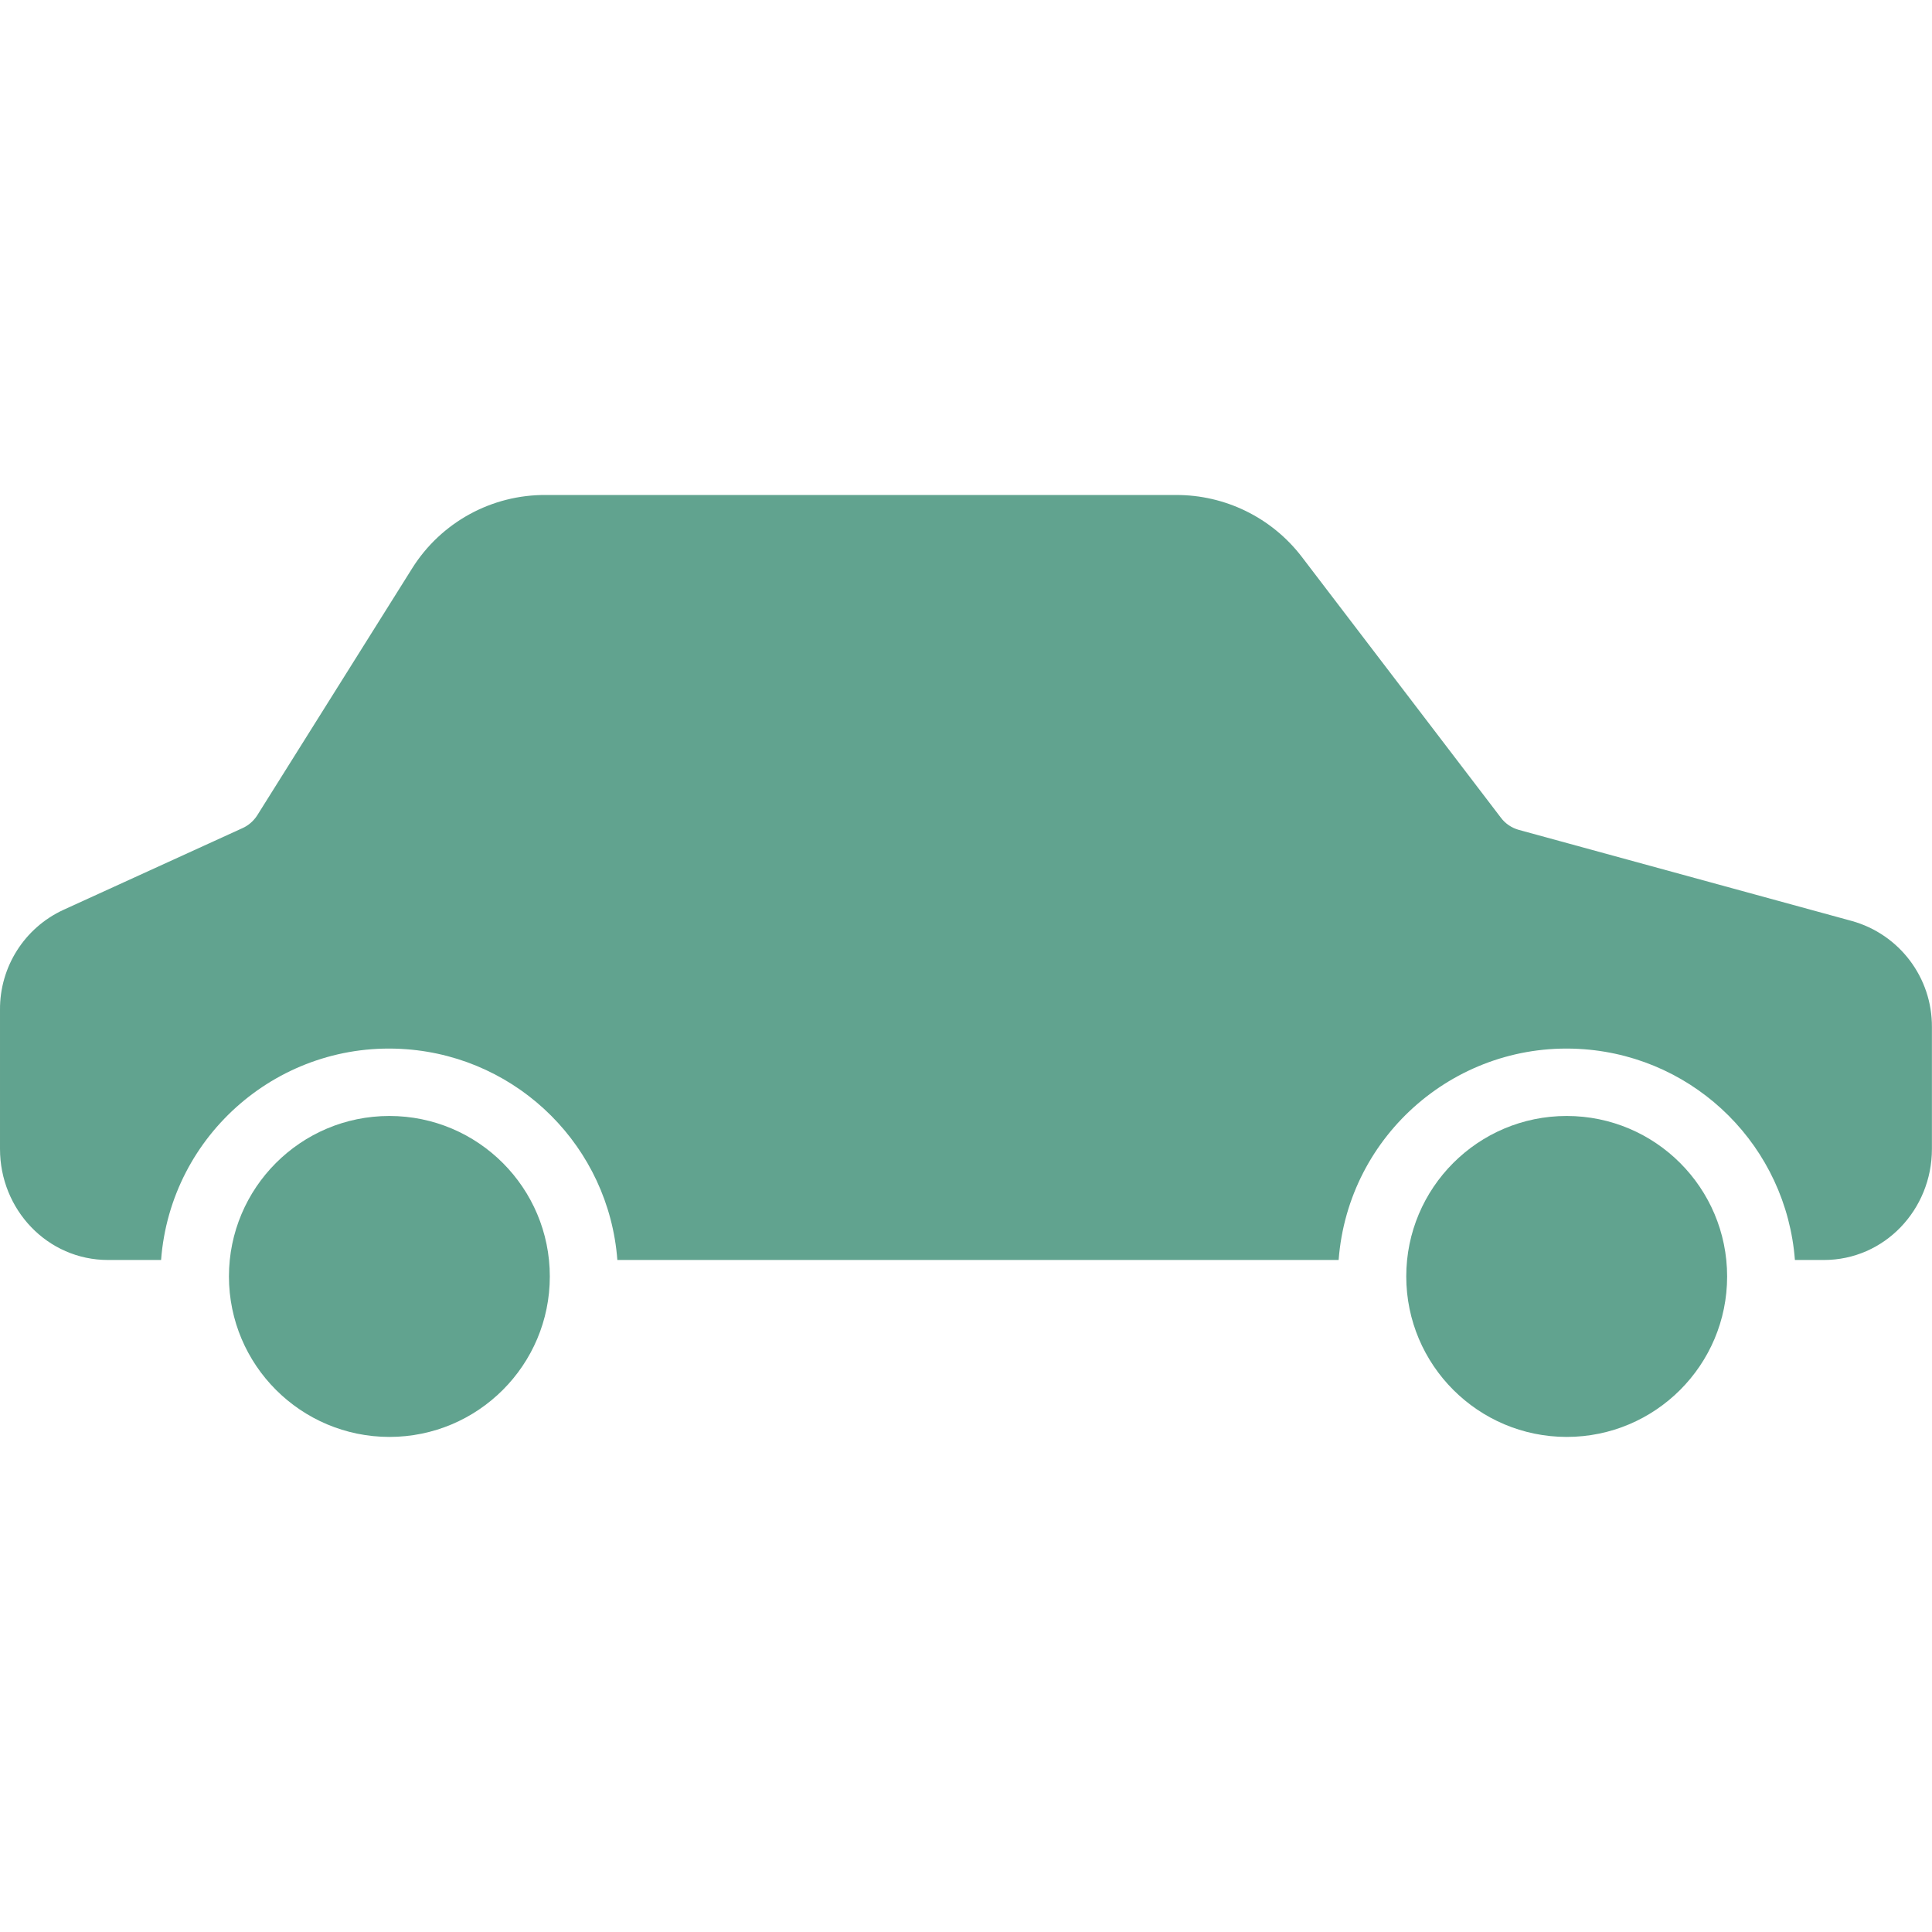 <svg width="24" height="24" viewBox="0 0 24 24" fill="none" xmlns="http://www.w3.org/2000/svg">
<g clip-path="url(#clip0_2293_43193)">
<path d="M19.462 13.863C20.563 13.863 21.455 14.756 21.455 15.857C21.455 16.957 20.563 17.85 19.462 17.85C18.362 17.849 17.47 16.957 17.469 15.857C17.469 14.756 18.361 13.863 19.462 13.863Z" fill="#61A38F"/>
<path d="M0.789 11.302L3.011 10.288C3.086 10.255 3.15 10.199 3.195 10.129L5.12 7.06C5.479 6.488 6.109 6.143 6.784 6.149H14.608C15.219 6.147 15.795 6.429 16.168 6.913L18.644 10.157C18.699 10.231 18.778 10.284 18.867 10.309L23.005 11.441C23.596 11.606 24.003 12.146 23.999 12.759V14.273C23.999 15.026 23.41 15.652 22.657 15.652H22.297C22.19 14.252 21.078 13.14 19.678 13.034C18.113 12.915 16.748 14.087 16.629 15.652H7.669C7.563 14.252 6.45 13.14 5.05 13.034C3.485 12.915 2.12 14.087 2.001 15.652H1.342C0.589 15.652 4.32839e-05 15.026 4.32839e-05 14.273V12.545C-0.004 12.012 0.304 11.525 0.789 11.302Z" fill="#61A38F"/>
<path d="M4.837 13.863C5.938 13.863 6.83 14.756 6.83 15.857C6.83 16.957 5.938 17.85 4.837 17.85C3.737 17.849 2.845 16.957 2.844 15.857C2.844 14.756 3.736 13.863 4.837 13.863Z" fill="#61A38F"/>
</g>
<defs>
<clipPath id="clip0_2293_43193">
<rect width="24" height="24" fill="white"/>
</clipPath>
</defs>
</svg>
